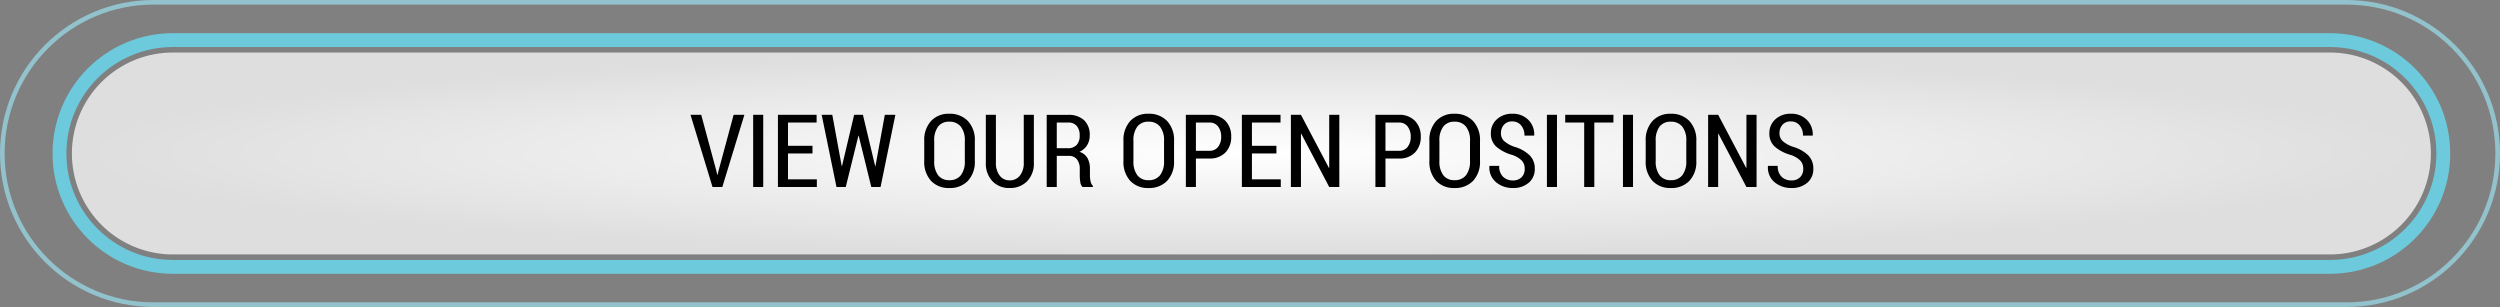 <svg id="view-positions" xmlns="http://www.w3.org/2000/svg" xmlns:xlink="http://www.w3.org/1999/xlink" width="541.776" height="66.523" viewBox="0 0 541.776 66.523">
  <rect x="0" y="0" width="541.776" height="66.523" fill="#808080" stroke="none"/>
  <defs>
    <radialGradient id="radial-gradient" cx="0.5" cy="0.5" r="0.5" gradientUnits="objectBoundingBox">
      <stop offset="0" stop-color="#fff"/>
      <stop offset="1" stop-color="#dedede"/>
    </radialGradient>
  </defs>
  <path id="Path_201" data-name="Path 201" d="M21.875,0H489.337a21.875,21.875,0,0,1,0,43.75H21.875a21.875,21.875,0,0,1,0-43.75Z" transform="translate(15.582 11.387)" fill="url(#radial-gradient)"/>
  <g id="Path_203" data-name="Path 203" transform="translate(11.387 7.192)" fill="none">
    <path d="M26.07,0H493.532a26.07,26.07,0,0,1,0,52.14H26.07A26.07,26.07,0,0,1,26.07,0Z" stroke="none"/>
    <path d="M 26.07 3 C 22.954 3 19.933 3.61 17.091 4.812 C 14.344 5.974 11.877 7.637 9.757 9.757 C 7.637 11.877 5.974 14.344 4.812 17.091 C 3.609 19.933 3 22.954 3 26.07 C 3 29.186 3.609 32.207 4.812 35.049 C 5.974 37.796 7.637 40.263 9.757 42.383 C 11.877 44.503 14.344 46.166 17.091 47.328 C 19.933 48.53 22.954 49.14 26.07 49.14 L 493.532 49.14 C 496.648 49.14 499.669 48.53 502.511 47.328 C 505.258 46.166 507.725 44.503 509.845 42.383 C 511.965 40.263 513.628 37.796 514.79 35.049 C 515.992 32.207 516.602 29.186 516.602 26.07 C 516.602 22.954 515.992 19.933 514.79 17.091 C 513.628 14.344 511.965 11.877 509.845 9.757 C 507.725 7.637 505.258 5.974 502.511 4.812 C 499.669 3.61 496.648 3 493.532 3 L 26.07 3 M 26.07 -3.814697265625e-06 L 493.532 -3.814697265625e-06 C 507.93 -3.814697265625e-06 519.602 11.672 519.602 26.07 C 519.602 40.468 507.93 52.14 493.532 52.14 L 26.07 52.14 C 11.672 52.14 -6.103515625e-05 40.468 -6.103515625e-05 26.07 C -6.103515625e-05 11.672 11.672 -3.814697265625e-06 26.07 -3.814697265625e-06 Z" stroke="none" fill="#6dcadc"/>
  </g>
  <g id="Path_202" data-name="Path 202" fill="none">
    <path d="M33.262,0H508.515a33.262,33.262,0,1,1,0,66.523H33.262A33.262,33.262,0,0,1,33.262,0Z" stroke="none"/>
    <path d="M 33.262 1 C 28.906 1 24.681 1.853 20.704 3.535 C 16.863 5.16 13.412 7.486 10.449 10.449 C 7.486 13.412 5.16 16.863 3.535 20.704 C 1.853 24.681 1 28.906 1 33.262 C 1 37.617 1.853 41.842 3.535 45.819 C 5.16 49.661 7.486 53.111 10.449 56.074 C 13.412 59.037 16.863 61.364 20.704 62.989 C 24.681 64.671 28.906 65.523 33.262 65.523 L 508.515 65.523 C 512.87 65.523 517.095 64.671 521.072 62.989 C 524.914 61.364 528.364 59.037 531.327 56.074 C 534.29 53.111 536.617 49.661 538.242 45.819 C 539.924 41.842 540.776 37.617 540.776 33.262 C 540.776 28.906 539.924 24.681 538.242 20.704 C 536.617 16.863 534.29 13.412 531.327 10.449 C 528.364 7.486 524.914 5.16 521.072 3.535 C 517.095 1.853 512.87 1 508.515 1 L 33.262 1 M 33.262 -1.52587890625e-05 L 508.515 -1.52587890625e-05 C 526.885 -1.52587890625e-05 541.776 14.892 541.776 33.262 C 541.776 51.632 526.885 66.523 508.515 66.523 L 33.262 66.523 C 14.892 66.523 0 51.632 0 33.262 C 0 14.892 14.892 -1.52587890625e-05 33.262 -1.52587890625e-05 Z" stroke="none" fill="#92c2cc"/>
  </g>
  <path id="Path_210" data-name="Path 210" d="M-116.451-3.588l.226.956h.064l.226-.945,3.255-12.063h2.331L-115.129,0h-2.127l-4.77-15.641h2.32ZM-106.267,0h-2.181V-15.641h2.181Zm10.678-7.262H-100.9v5.607h6.252V0h-8.433V-15.641H-94.7v1.676h-6.2v5.038h5.307Zm13.578,2.739h.064l2.03-11.118h2.288L-80.84,0h-2.009l-2.729-11.1h-.064L-88.381,0H-90.39L-93.6-15.641h2.3l2.041,11.1h.064l2.632-11.1h1.9Zm21.6-1.139a5.97,5.97,0,0,1-1.5,4.334A5.35,5.35,0,0,1-65.941.226,5.2,5.2,0,0,1-69.9-1.327a6.049,6.049,0,0,1-1.472-4.334v-4.3A6.092,6.092,0,0,1-69.9-14.3a5.162,5.162,0,0,1,3.953-1.568A5.348,5.348,0,0,1-61.918-14.3a6,6,0,0,1,1.509,4.345Zm-2.17-4.329a4.758,4.758,0,0,0-.875-3.1,3.058,3.058,0,0,0-2.5-1.058,2.9,2.9,0,0,0-2.412,1.058,4.888,4.888,0,0,0-.843,3.1v4.329a4.929,4.929,0,0,0,.849,3.126,2.913,2.913,0,0,0,2.417,1.063A3.043,3.043,0,0,0-63.449-2.53a4.837,4.837,0,0,0,.87-3.131Zm14.964-5.65V-5.3a5.488,5.488,0,0,1-1.461,4.061A5.13,5.13,0,0,1-52.868.226,4.976,4.976,0,0,1-56.59-1.241,5.552,5.552,0,0,1-58.024-5.3V-15.641h2.181V-5.3a4.429,4.429,0,0,0,.822,2.841,2.627,2.627,0,0,0,2.154,1.026,2.737,2.737,0,0,0,2.218-1.021A4.346,4.346,0,0,0-49.806-5.3V-15.641Zm4.963,8.905V0h-2.181V-15.63h4.608a4.913,4.913,0,0,1,3.486,1.149,4.294,4.294,0,0,1,1.23,3.3,3.955,3.955,0,0,1-.575,2.143,3.788,3.788,0,0,1-1.649,1.423A2.993,2.993,0,0,1-36-6.263a4.719,4.719,0,0,1,.532,2.342v1.364a6.133,6.133,0,0,0,.14,1.343,1.882,1.882,0,0,0,.494.967V0h-2.245a1.86,1.86,0,0,1-.478-1.08,9.738,9.738,0,0,1-.113-1.5V-3.9a3.24,3.24,0,0,0-.607-2.073,2.029,2.029,0,0,0-1.681-.763Zm0-1.665h2.32a2.561,2.561,0,0,0,2-.714,2.919,2.919,0,0,0,.645-2.025,3.129,3.129,0,0,0-.628-2.084,2.361,2.361,0,0,0-1.907-.741h-2.428Zm25.416,2.739a5.97,5.97,0,0,1-1.5,4.334A5.35,5.35,0,0,1-22.768.226a5.2,5.2,0,0,1-3.964-1.552A6.049,6.049,0,0,1-28.2-5.661v-4.3a6.092,6.092,0,0,1,1.472-4.34,5.162,5.162,0,0,1,3.953-1.568A5.348,5.348,0,0,1-18.745-14.3a6,6,0,0,1,1.509,4.345Zm-2.17-4.329a4.758,4.758,0,0,0-.875-3.1,3.058,3.058,0,0,0-2.5-1.058,2.9,2.9,0,0,0-2.412,1.058,4.888,4.888,0,0,0-.843,3.1v4.329a4.929,4.929,0,0,0,.849,3.126,2.913,2.913,0,0,0,2.417,1.063A3.043,3.043,0,0,0-20.276-2.53a4.837,4.837,0,0,0,.87-3.131ZM-12.5-6.166V0h-2.181V-15.641H-9.6a4.623,4.623,0,0,1,3.486,1.305A4.729,4.729,0,0,1-4.85-10.9,4.724,4.724,0,0,1-6.112-7.466,4.633,4.633,0,0,1-9.6-6.166Zm0-1.676h2.9a2.263,2.263,0,0,0,1.923-.865,3.5,3.5,0,0,0,.655-2.175,3.608,3.608,0,0,0-.65-2.2A2.244,2.244,0,0,0-9.6-13.965h-2.9Zm17.445.58H-.36v5.607H5.892V0H-2.541V-15.641H5.838v1.676H-.36v5.038H4.947ZM18.579,0H16.387L10.329-11.537l-.064.021V0H8.083V-15.641h2.181l6.059,11.5.064-.011V-15.641h2.191Zm10-6.166V0H26.4V-15.641H31.48a4.623,4.623,0,0,1,3.486,1.305A4.729,4.729,0,0,1,36.228-10.9a4.724,4.724,0,0,1-1.262,3.438,4.633,4.633,0,0,1-3.486,1.3Zm0-1.676h2.9A2.263,2.263,0,0,0,33.4-8.707a3.5,3.5,0,0,0,.655-2.175,3.608,3.608,0,0,0-.65-2.2,2.244,2.244,0,0,0-1.928-.881h-2.9ZM49.065-5.661a5.97,5.97,0,0,1-1.5,4.334A5.35,5.35,0,0,1,43.533.226a5.2,5.2,0,0,1-3.964-1.552A6.049,6.049,0,0,1,38.1-5.661v-4.3a6.092,6.092,0,0,1,1.472-4.34,5.162,5.162,0,0,1,3.953-1.568A5.348,5.348,0,0,1,47.556-14.3a6,6,0,0,1,1.509,4.345ZM46.9-9.99a4.758,4.758,0,0,0-.875-3.1,3.058,3.058,0,0,0-2.5-1.058,2.9,2.9,0,0,0-2.412,1.058,4.888,4.888,0,0,0-.843,3.1v4.329a4.929,4.929,0,0,0,.849,3.126,2.913,2.913,0,0,0,2.417,1.063A3.043,3.043,0,0,0,46.025-2.53a4.837,4.837,0,0,0,.87-3.131ZM58.754-3.932A2.57,2.57,0,0,0,58.142-5.7a5.364,5.364,0,0,0-2.159-1.262A8.864,8.864,0,0,1,52.6-8.733a3.734,3.734,0,0,1-1.182-2.89,3.952,3.952,0,0,1,1.305-3.045,4.756,4.756,0,0,1,3.346-1.2,4.663,4.663,0,0,1,3.48,1.332,4.427,4.427,0,0,1,1.268,3.341l-.021.064H58.7a3.289,3.289,0,0,0-.73-2.224,2.414,2.414,0,0,0-1.923-.849,2.264,2.264,0,0,0-1.8.73,2.673,2.673,0,0,0-.639,1.826,2.266,2.266,0,0,0,.677,1.687A6.526,6.526,0,0,0,56.563-8.7a8.013,8.013,0,0,1,3.255,1.826,3.974,3.974,0,0,1,1.117,2.922A3.815,3.815,0,0,1,59.619-.908,5.106,5.106,0,0,1,56.166.226,5.559,5.559,0,0,1,52.578-1a4.109,4.109,0,0,1-1.472-3.513l.021-.064h2.105A3.09,3.09,0,0,0,54.076-2.2a2.952,2.952,0,0,0,2.089.784,2.581,2.581,0,0,0,1.9-.682A2.464,2.464,0,0,0,58.754-3.932ZM65.748,0H63.567V-15.641h2.181ZM77.983-13.965H73.836V0H71.645V-13.965H67.531v-1.676H77.983ZM82.226,0H80.045V-15.641h2.181ZM95.944-5.661a5.97,5.97,0,0,1-1.5,4.334A5.35,5.35,0,0,1,90.412.226a5.2,5.2,0,0,1-3.964-1.552,6.049,6.049,0,0,1-1.472-4.334v-4.3a6.092,6.092,0,0,1,1.472-4.34A5.162,5.162,0,0,1,90.4-15.866,5.348,5.348,0,0,1,94.435-14.3a6,6,0,0,1,1.509,4.345ZM93.774-9.99a4.758,4.758,0,0,0-.875-3.1,3.058,3.058,0,0,0-2.5-1.058,2.9,2.9,0,0,0-2.412,1.058,4.888,4.888,0,0,0-.843,3.1v4.329a4.929,4.929,0,0,0,.849,3.126,2.913,2.913,0,0,0,2.417,1.063A3.043,3.043,0,0,0,92.9-2.53a4.837,4.837,0,0,0,.87-3.131ZM109,0H106.8l-6.059-11.537-.064.021V0H98.5V-15.641h2.181l6.059,11.5.064-.011V-15.641H109Zm10.119-3.932A2.57,2.57,0,0,0,118.5-5.7a5.364,5.364,0,0,0-2.159-1.262,8.864,8.864,0,0,1-3.384-1.772,3.734,3.734,0,0,1-1.182-2.89,3.952,3.952,0,0,1,1.305-3.045,4.756,4.756,0,0,1,3.346-1.2,4.663,4.663,0,0,1,3.48,1.332,4.427,4.427,0,0,1,1.268,3.341l-.021.064h-2.095a3.289,3.289,0,0,0-.73-2.224,2.414,2.414,0,0,0-1.923-.849,2.264,2.264,0,0,0-1.8.73,2.673,2.673,0,0,0-.639,1.826,2.266,2.266,0,0,0,.677,1.687A6.526,6.526,0,0,0,116.923-8.7a8.013,8.013,0,0,1,3.255,1.826A3.974,3.974,0,0,1,121.3-3.953a3.815,3.815,0,0,1-1.316,3.045A5.106,5.106,0,0,1,116.526.226,5.559,5.559,0,0,1,112.938-1a4.109,4.109,0,0,1-1.472-3.513l.021-.064h2.105a3.09,3.09,0,0,0,.843,2.374,2.952,2.952,0,0,0,2.089.784,2.581,2.581,0,0,0,1.9-.682A2.464,2.464,0,0,0,119.115-3.932Z" transform="translate(271.666 40.52)"/>
</svg>
